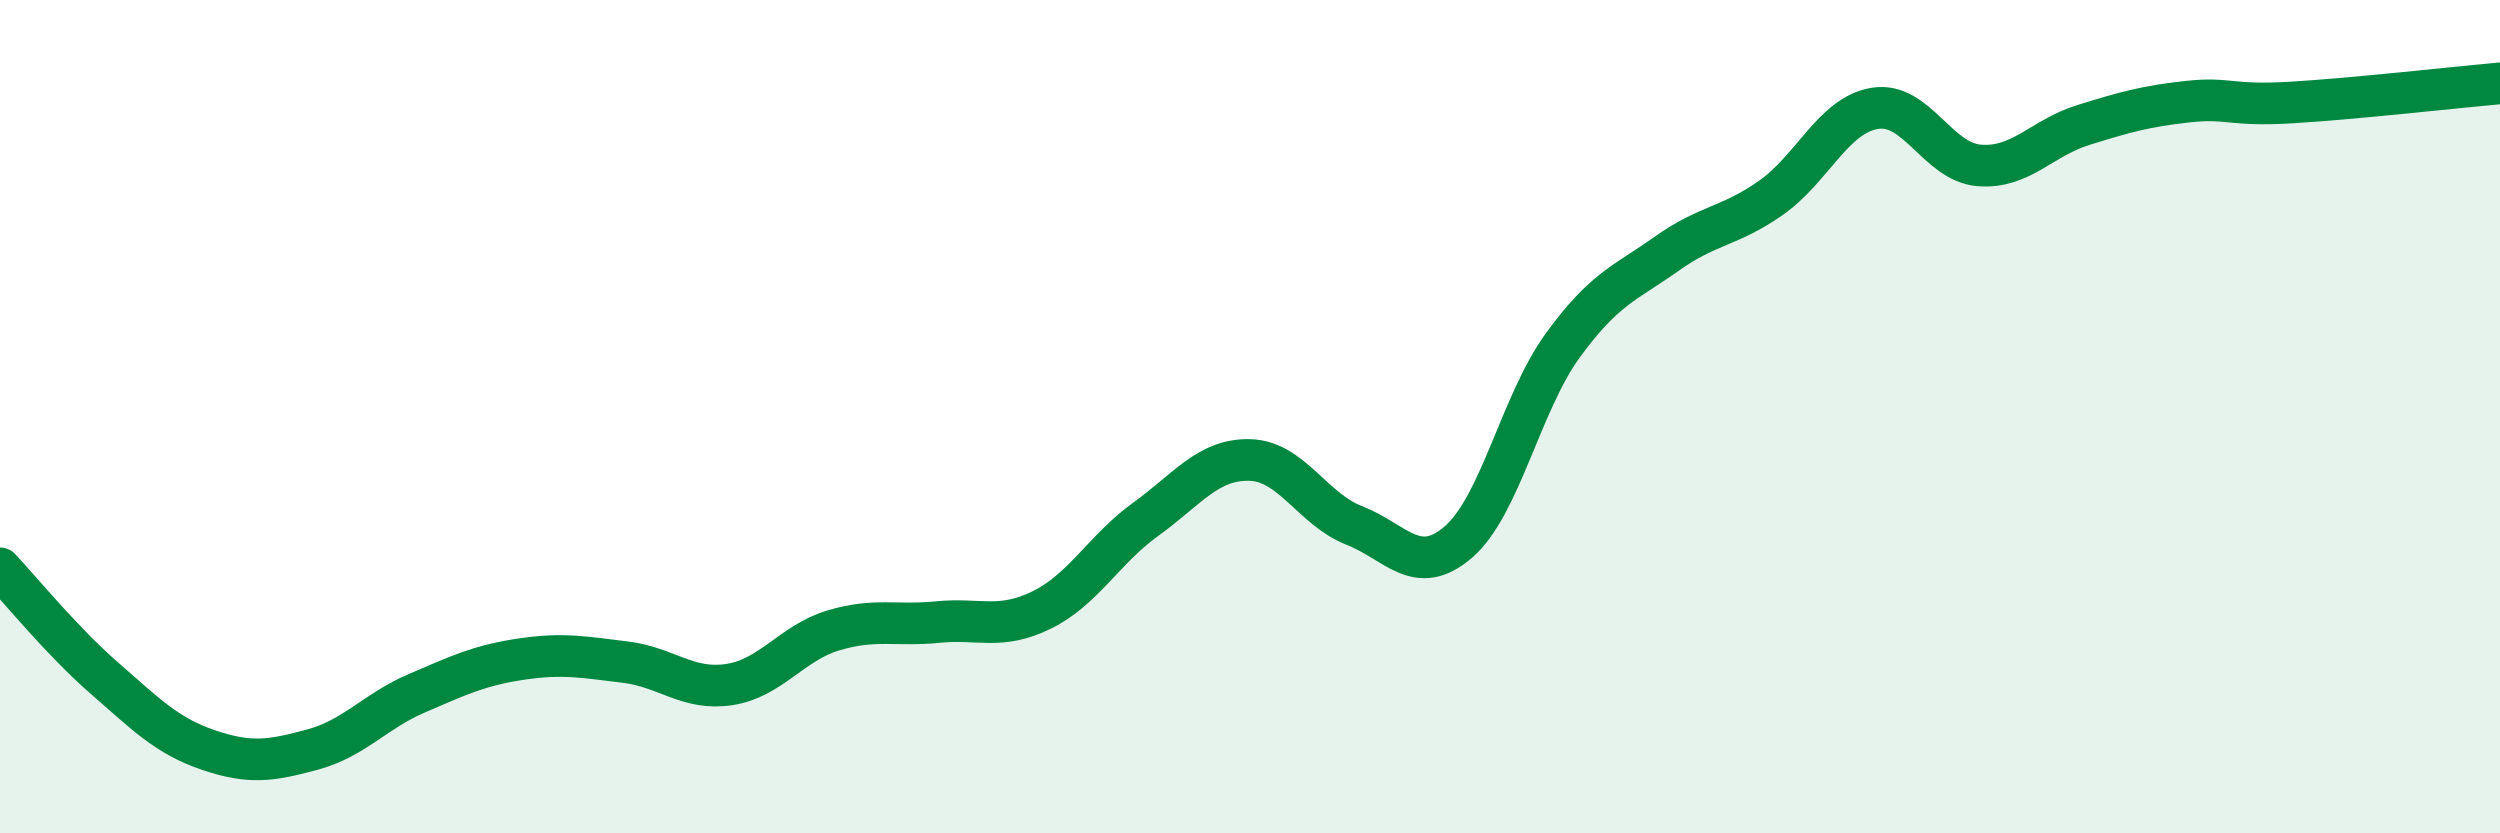 
    <svg width="60" height="20" viewBox="0 0 60 20" xmlns="http://www.w3.org/2000/svg">
      <path
        d="M 0,13.64 C 0.5,14.17 1.5,15.4 2.5,16.27 C 3.5,17.14 4,17.66 5,18 C 6,18.34 6.5,18.26 7.5,17.99 C 8.5,17.72 9,17.07 10,16.64 C 11,16.21 11.5,15.97 12.5,15.82 C 13.5,15.67 14,15.77 15,15.89 C 16,16.01 16.5,16.58 17.5,16.43 C 18.5,16.28 19,15.43 20,15.13 C 21,14.83 21.5,15.03 22.5,14.93 C 23.5,14.83 24,15.13 25,14.64 C 26,14.15 26.5,13.18 27.5,12.46 C 28.5,11.74 29,11.01 30,11.04 C 31,11.07 31.5,12.22 32.5,12.61 C 33.5,13 34,13.87 35,13.01 C 36,12.15 36.5,9.68 37.5,8.3 C 38.5,6.92 39,6.8 40,6.09 C 41,5.38 41.5,5.45 42.5,4.75 C 43.5,4.05 44,2.76 45,2.6 C 46,2.44 46.5,3.89 47.5,3.97 C 48.5,4.05 49,3.31 50,3 C 51,2.69 51.5,2.55 52.5,2.44 C 53.5,2.33 53.5,2.55 55,2.46 C 56.5,2.37 59,2.09 60,2L60 20L0 20Z"
        fill="#008740"
        opacity="0.1"
        stroke-linecap="round"
        stroke-linejoin="round"
      />
      <path
        d="M 0,13.64 C 0.5,14.17 1.5,15.4 2.5,16.27 C 3.5,17.14 4,17.66 5,18 C 6,18.34 6.5,18.26 7.5,17.99 C 8.5,17.72 9,17.07 10,16.64 C 11,16.21 11.5,15.97 12.5,15.82 C 13.5,15.67 14,15.77 15,15.89 C 16,16.01 16.5,16.58 17.5,16.43 C 18.5,16.28 19,15.43 20,15.13 C 21,14.83 21.5,15.03 22.5,14.93 C 23.5,14.83 24,15.13 25,14.64 C 26,14.15 26.5,13.18 27.5,12.46 C 28.5,11.74 29,11.01 30,11.04 C 31,11.07 31.5,12.22 32.5,12.61 C 33.5,13 34,13.87 35,13.01 C 36,12.15 36.5,9.68 37.5,8.3 C 38.5,6.92 39,6.8 40,6.09 C 41,5.38 41.5,5.45 42.5,4.75 C 43.5,4.05 44,2.76 45,2.6 C 46,2.44 46.5,3.89 47.5,3.97 C 48.5,4.05 49,3.31 50,3 C 51,2.69 51.5,2.55 52.5,2.44 C 53.5,2.33 53.5,2.55 55,2.46 C 56.5,2.37 59,2.09 60,2"
        stroke="#008740"
        stroke-width="1"
        fill="none"
        stroke-linecap="round"
        stroke-linejoin="round"
      />
    </svg>
  